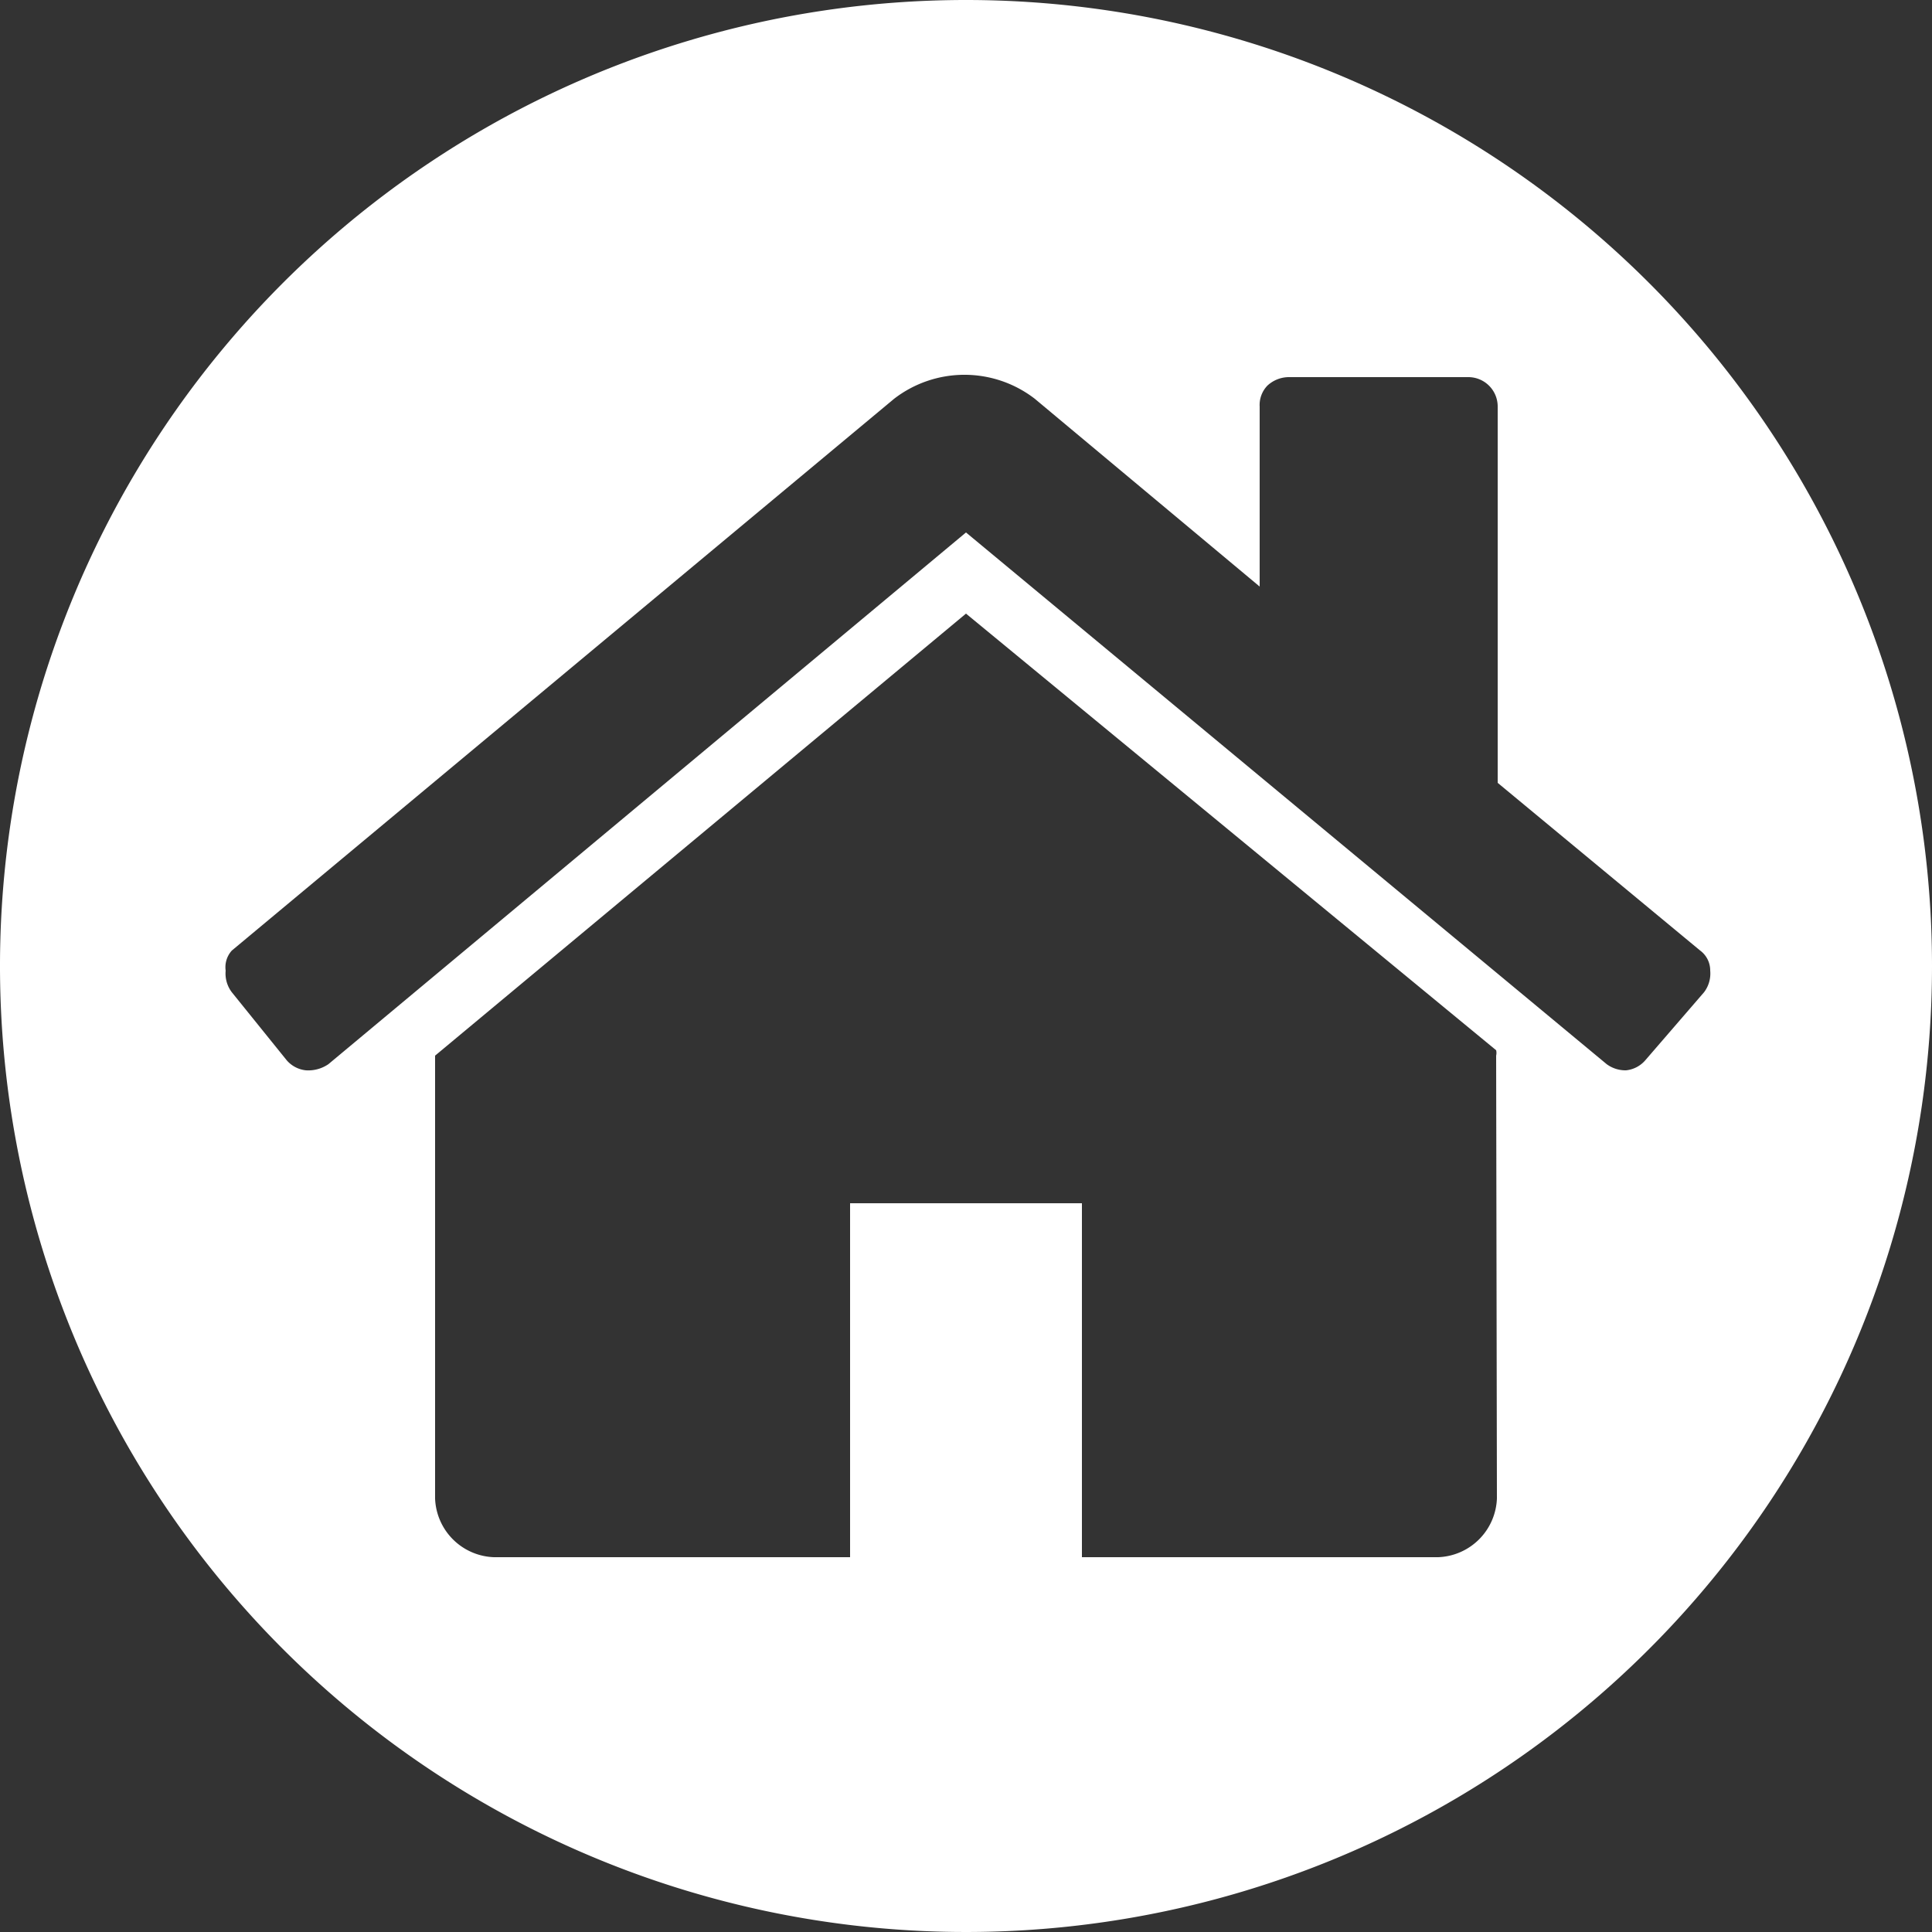 <svg xmlns="http://www.w3.org/2000/svg" viewBox="0 0 25 25"><rect x="0" y="0" width="25" height="25" fill="#333333" stroke="none"/><path fill="#fff" d="M12.5 0A12.5 12.5 0 1 0 25 12.5 12.5 12.5 0 0 0 12.5 0zm6.87 19.39a.79.79 0 0 1-.76.76H14v-4.58h-3v4.58H6.39a.79.79 0 0 1-.76-.76v-5.73l6.87-5.72 6.86 5.65a.15.15 0 0 1 0 .07zm1.92-5.67a.38.38 0 0 1-.25.13.41.41 0 0 1-.25-.08L12.5 6.89l-8.25 6.88a.46.46 0 0 1-.29.08.38.38 0 0 1-.25-.13L3 12.84a.4.4 0 0 1-.08-.28.32.32 0 0 1 .08-.26l8.57-7.14a1.49 1.49 0 0 1 1.82 0l2.91 2.43V5.26a.36.36 0 0 1 .1-.27.41.41 0 0 1 .28-.11H19a.38.38 0 0 1 .38.38v4.87L22 12.3a.32.32 0 0 1 .13.26.4.4 0 0 1-.08.28z"/></svg>